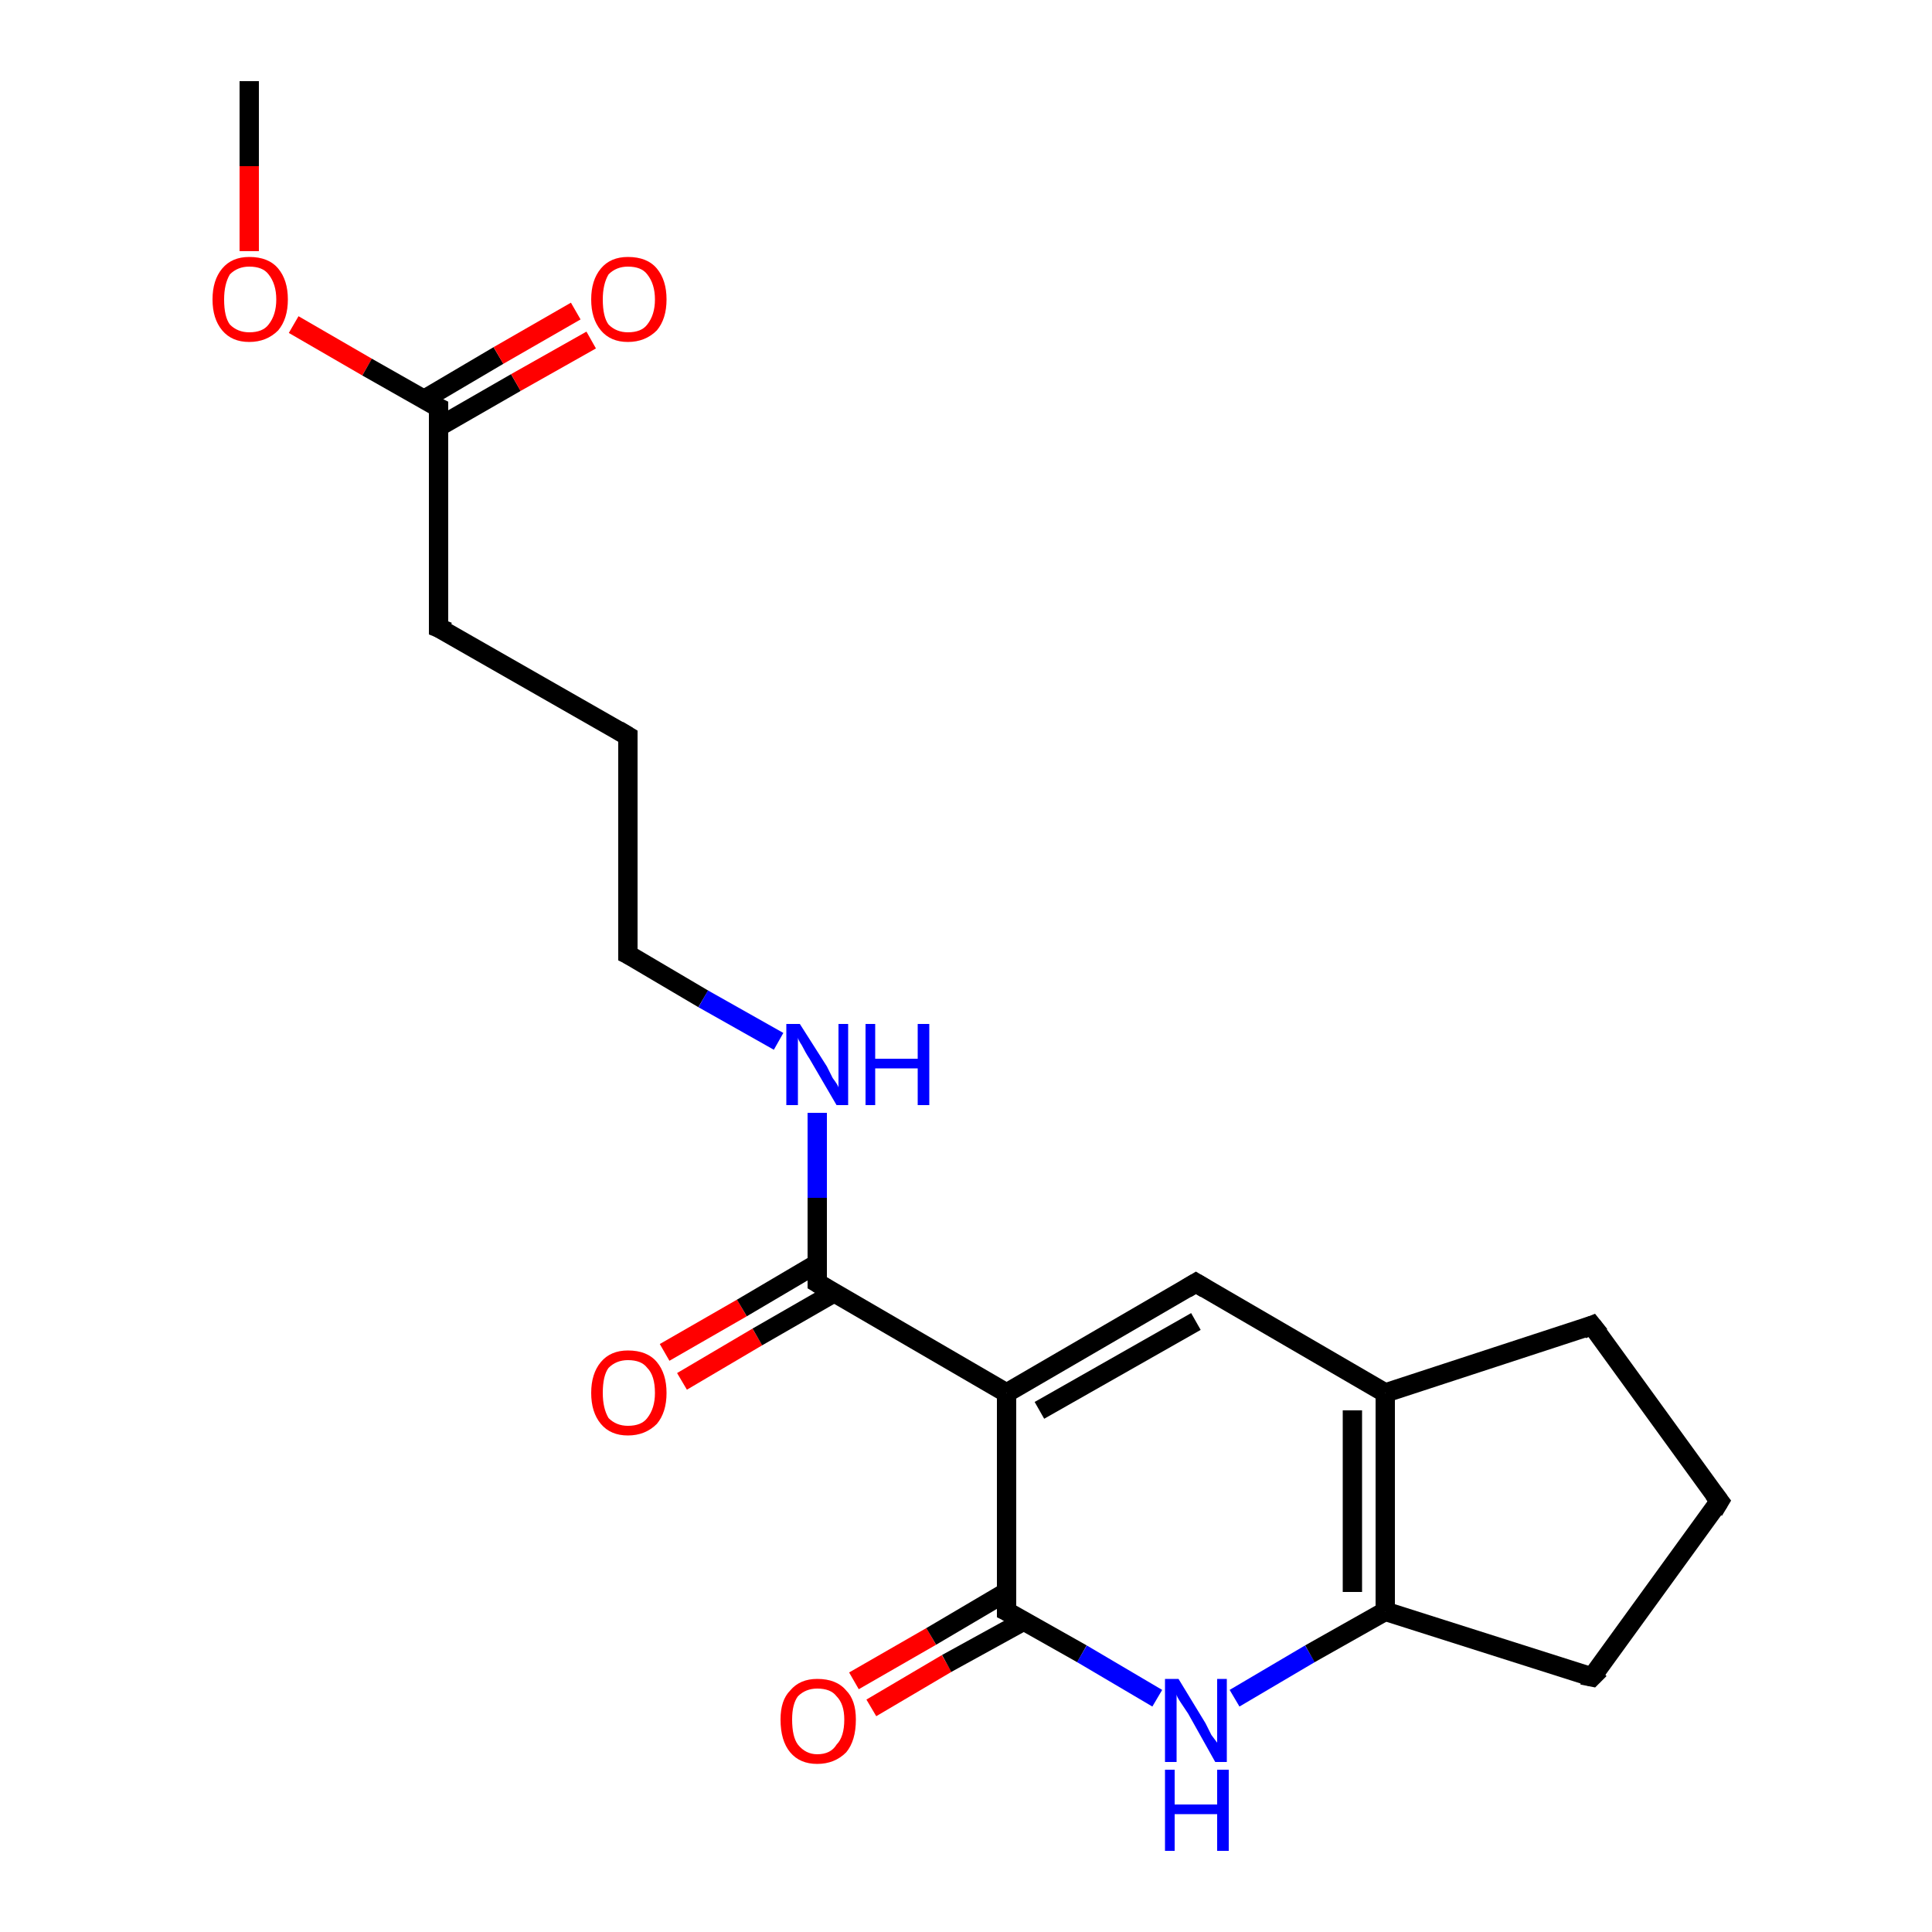 <?xml version='1.0' encoding='iso-8859-1'?>
<svg version='1.1' baseProfile='full'
              xmlns='http://www.w3.org/2000/svg'
                      xmlns:rdkit='http://www.rdkit.org/xml'
                      xmlns:xlink='http://www.w3.org/1999/xlink'
                  xml:space='preserve'
width='100px' height='100px' viewBox='0 0 100 100'>
<!-- END OF HEADER -->
<rect style='opacity:1.0;fill:#FFFFFF;stroke:none' width='100.0' height='100.0' x='0.0' y='0.0'> </rect>
<path class='bond-0 atom-8 atom-2' d='M 32.5,38.1 L 32.5,49.4' style='fill:none;fill-rule:evenodd;stroke:#000000;stroke-width:1.0px;stroke-linecap:butt;stroke-linejoin:miter;stroke-opacity:1' />
<path class='bond-1 atom-8 atom-9' d='M 32.5,38.1 L 22.7,32.5' style='fill:none;fill-rule:evenodd;stroke:#000000;stroke-width:1.0px;stroke-linecap:butt;stroke-linejoin:miter;stroke-opacity:1' />
<path class='bond-2 atom-2 atom-16' d='M 32.5,49.4 L 36.4,51.7' style='fill:none;fill-rule:evenodd;stroke:#000000;stroke-width:1.0px;stroke-linecap:butt;stroke-linejoin:miter;stroke-opacity:1' />
<path class='bond-2 atom-2 atom-16' d='M 36.4,51.7 L 40.3,53.9' style='fill:none;fill-rule:evenodd;stroke:#0000FF;stroke-width:1.0px;stroke-linecap:butt;stroke-linejoin:miter;stroke-opacity:1' />
<path class='bond-3 atom-9 atom-10' d='M 22.7,32.5 L 22.7,21.1' style='fill:none;fill-rule:evenodd;stroke:#000000;stroke-width:1.0px;stroke-linecap:butt;stroke-linejoin:miter;stroke-opacity:1' />
<path class='bond-4 atom-16 atom-0' d='M 42.3,57.6 L 42.3,62.0' style='fill:none;fill-rule:evenodd;stroke:#0000FF;stroke-width:1.0px;stroke-linecap:butt;stroke-linejoin:miter;stroke-opacity:1' />
<path class='bond-4 atom-16 atom-0' d='M 42.3,62.0 L 42.3,66.4' style='fill:none;fill-rule:evenodd;stroke:#000000;stroke-width:1.0px;stroke-linecap:butt;stroke-linejoin:miter;stroke-opacity:1' />
<path class='bond-5 atom-19 atom-10' d='M 15.2,16.8 L 19.0,19.0' style='fill:none;fill-rule:evenodd;stroke:#FF0000;stroke-width:1.0px;stroke-linecap:butt;stroke-linejoin:miter;stroke-opacity:1' />
<path class='bond-5 atom-19 atom-10' d='M 19.0,19.0 L 22.7,21.1' style='fill:none;fill-rule:evenodd;stroke:#000000;stroke-width:1.0px;stroke-linecap:butt;stroke-linejoin:miter;stroke-opacity:1' />
<path class='bond-6 atom-19 atom-11' d='M 12.9,13.0 L 12.9,8.6' style='fill:none;fill-rule:evenodd;stroke:#FF0000;stroke-width:1.0px;stroke-linecap:butt;stroke-linejoin:miter;stroke-opacity:1' />
<path class='bond-6 atom-19 atom-11' d='M 12.9,8.6 L 12.9,4.2' style='fill:none;fill-rule:evenodd;stroke:#000000;stroke-width:1.0px;stroke-linecap:butt;stroke-linejoin:miter;stroke-opacity:1' />
<path class='bond-7 atom-10 atom-18' d='M 22.7,22.1 L 26.7,19.8' style='fill:none;fill-rule:evenodd;stroke:#000000;stroke-width:1.0px;stroke-linecap:butt;stroke-linejoin:miter;stroke-opacity:1' />
<path class='bond-7 atom-10 atom-18' d='M 26.7,19.8 L 30.6,17.6' style='fill:none;fill-rule:evenodd;stroke:#FF0000;stroke-width:1.0px;stroke-linecap:butt;stroke-linejoin:miter;stroke-opacity:1' />
<path class='bond-7 atom-10 atom-18' d='M 21.9,20.7 L 25.8,18.4' style='fill:none;fill-rule:evenodd;stroke:#000000;stroke-width:1.0px;stroke-linecap:butt;stroke-linejoin:miter;stroke-opacity:1' />
<path class='bond-7 atom-10 atom-18' d='M 25.8,18.4 L 29.8,16.1' style='fill:none;fill-rule:evenodd;stroke:#FF0000;stroke-width:1.0px;stroke-linecap:butt;stroke-linejoin:miter;stroke-opacity:1' />
<path class='bond-8 atom-1 atom-0' d='M 34.4,70.0 L 38.4,67.7' style='fill:none;fill-rule:evenodd;stroke:#FF0000;stroke-width:1.0px;stroke-linecap:butt;stroke-linejoin:miter;stroke-opacity:1' />
<path class='bond-8 atom-1 atom-0' d='M 38.4,67.7 L 42.3,65.4' style='fill:none;fill-rule:evenodd;stroke:#000000;stroke-width:1.0px;stroke-linecap:butt;stroke-linejoin:miter;stroke-opacity:1' />
<path class='bond-8 atom-1 atom-0' d='M 35.3,71.5 L 39.2,69.2' style='fill:none;fill-rule:evenodd;stroke:#FF0000;stroke-width:1.0px;stroke-linecap:butt;stroke-linejoin:miter;stroke-opacity:1' />
<path class='bond-8 atom-1 atom-0' d='M 39.2,69.2 L 43.2,66.9' style='fill:none;fill-rule:evenodd;stroke:#000000;stroke-width:1.0px;stroke-linecap:butt;stroke-linejoin:miter;stroke-opacity:1' />
<path class='bond-9 atom-0 atom-12' d='M 42.3,66.4 L 52.1,72.1' style='fill:none;fill-rule:evenodd;stroke:#000000;stroke-width:1.0px;stroke-linecap:butt;stroke-linejoin:miter;stroke-opacity:1' />
<path class='bond-10 atom-17 atom-5' d='M 44.2,87.0 L 48.2,84.7' style='fill:none;fill-rule:evenodd;stroke:#FF0000;stroke-width:1.0px;stroke-linecap:butt;stroke-linejoin:miter;stroke-opacity:1' />
<path class='bond-10 atom-17 atom-5' d='M 48.2,84.7 L 52.1,82.4' style='fill:none;fill-rule:evenodd;stroke:#000000;stroke-width:1.0px;stroke-linecap:butt;stroke-linejoin:miter;stroke-opacity:1' />
<path class='bond-10 atom-17 atom-5' d='M 45.1,88.4 L 49.0,86.1' style='fill:none;fill-rule:evenodd;stroke:#FF0000;stroke-width:1.0px;stroke-linecap:butt;stroke-linejoin:miter;stroke-opacity:1' />
<path class='bond-10 atom-17 atom-5' d='M 49.0,86.1 L 53.0,83.9' style='fill:none;fill-rule:evenodd;stroke:#000000;stroke-width:1.0px;stroke-linecap:butt;stroke-linejoin:miter;stroke-opacity:1' />
<path class='bond-11 atom-12 atom-5' d='M 52.1,72.1 L 52.1,83.4' style='fill:none;fill-rule:evenodd;stroke:#000000;stroke-width:1.0px;stroke-linecap:butt;stroke-linejoin:miter;stroke-opacity:1' />
<path class='bond-12 atom-12 atom-13' d='M 52.1,72.1 L 61.9,66.4' style='fill:none;fill-rule:evenodd;stroke:#000000;stroke-width:1.0px;stroke-linecap:butt;stroke-linejoin:miter;stroke-opacity:1' />
<path class='bond-12 atom-12 atom-13' d='M 53.8,73.0 L 61.9,68.4' style='fill:none;fill-rule:evenodd;stroke:#000000;stroke-width:1.0px;stroke-linecap:butt;stroke-linejoin:miter;stroke-opacity:1' />
<path class='bond-13 atom-5 atom-15' d='M 52.1,83.4 L 56.0,85.6' style='fill:none;fill-rule:evenodd;stroke:#000000;stroke-width:1.0px;stroke-linecap:butt;stroke-linejoin:miter;stroke-opacity:1' />
<path class='bond-13 atom-5 atom-15' d='M 56.0,85.6 L 59.9,87.9' style='fill:none;fill-rule:evenodd;stroke:#0000FF;stroke-width:1.0px;stroke-linecap:butt;stroke-linejoin:miter;stroke-opacity:1' />
<path class='bond-14 atom-13 atom-14' d='M 61.9,66.4 L 71.7,72.1' style='fill:none;fill-rule:evenodd;stroke:#000000;stroke-width:1.0px;stroke-linecap:butt;stroke-linejoin:miter;stroke-opacity:1' />
<path class='bond-15 atom-15 atom-3' d='M 63.9,87.9 L 67.8,85.6' style='fill:none;fill-rule:evenodd;stroke:#0000FF;stroke-width:1.0px;stroke-linecap:butt;stroke-linejoin:miter;stroke-opacity:1' />
<path class='bond-15 atom-15 atom-3' d='M 67.8,85.6 L 71.7,83.4' style='fill:none;fill-rule:evenodd;stroke:#000000;stroke-width:1.0px;stroke-linecap:butt;stroke-linejoin:miter;stroke-opacity:1' />
<path class='bond-16 atom-14 atom-3' d='M 71.7,72.1 L 71.7,83.4' style='fill:none;fill-rule:evenodd;stroke:#000000;stroke-width:1.0px;stroke-linecap:butt;stroke-linejoin:miter;stroke-opacity:1' />
<path class='bond-16 atom-14 atom-3' d='M 70.0,73.0 L 70.0,82.4' style='fill:none;fill-rule:evenodd;stroke:#000000;stroke-width:1.0px;stroke-linecap:butt;stroke-linejoin:miter;stroke-opacity:1' />
<path class='bond-17 atom-14 atom-4' d='M 71.7,72.1 L 82.4,68.6' style='fill:none;fill-rule:evenodd;stroke:#000000;stroke-width:1.0px;stroke-linecap:butt;stroke-linejoin:miter;stroke-opacity:1' />
<path class='bond-18 atom-3 atom-7' d='M 71.7,83.4 L 82.4,86.8' style='fill:none;fill-rule:evenodd;stroke:#000000;stroke-width:1.0px;stroke-linecap:butt;stroke-linejoin:miter;stroke-opacity:1' />
<path class='bond-19 atom-4 atom-6' d='M 82.4,68.6 L 89.0,77.7' style='fill:none;fill-rule:evenodd;stroke:#000000;stroke-width:1.0px;stroke-linecap:butt;stroke-linejoin:miter;stroke-opacity:1' />
<path class='bond-20 atom-7 atom-6' d='M 82.4,86.8 L 89.0,77.7' style='fill:none;fill-rule:evenodd;stroke:#000000;stroke-width:1.0px;stroke-linecap:butt;stroke-linejoin:miter;stroke-opacity:1' />
<path d='M 42.3,66.2 L 42.3,66.4 L 42.8,66.7' style='fill:none;stroke:#000000;stroke-width:1.0px;stroke-linecap:butt;stroke-linejoin:miter;stroke-opacity:1;' />
<path d='M 32.5,48.9 L 32.5,49.4 L 32.7,49.5' style='fill:none;stroke:#000000;stroke-width:1.0px;stroke-linecap:butt;stroke-linejoin:miter;stroke-opacity:1;' />
<path d='M 81.9,68.8 L 82.4,68.6 L 82.8,69.1' style='fill:none;stroke:#000000;stroke-width:1.0px;stroke-linecap:butt;stroke-linejoin:miter;stroke-opacity:1;' />
<path d='M 52.1,82.8 L 52.1,83.4 L 52.3,83.5' style='fill:none;stroke:#000000;stroke-width:1.0px;stroke-linecap:butt;stroke-linejoin:miter;stroke-opacity:1;' />
<path d='M 88.7,77.3 L 89.0,77.7 L 88.7,78.2' style='fill:none;stroke:#000000;stroke-width:1.0px;stroke-linecap:butt;stroke-linejoin:miter;stroke-opacity:1;' />
<path d='M 81.9,86.7 L 82.4,86.8 L 82.8,86.4' style='fill:none;stroke:#000000;stroke-width:1.0px;stroke-linecap:butt;stroke-linejoin:miter;stroke-opacity:1;' />
<path d='M 32.5,38.7 L 32.5,38.1 L 32.0,37.8' style='fill:none;stroke:#000000;stroke-width:1.0px;stroke-linecap:butt;stroke-linejoin:miter;stroke-opacity:1;' />
<path d='M 23.2,32.7 L 22.7,32.5 L 22.7,31.9' style='fill:none;stroke:#000000;stroke-width:1.0px;stroke-linecap:butt;stroke-linejoin:miter;stroke-opacity:1;' />
<path d='M 22.7,21.7 L 22.7,21.1 L 22.5,21.0' style='fill:none;stroke:#000000;stroke-width:1.0px;stroke-linecap:butt;stroke-linejoin:miter;stroke-opacity:1;' />
<path d='M 61.4,66.7 L 61.9,66.4 L 62.4,66.7' style='fill:none;stroke:#000000;stroke-width:1.0px;stroke-linecap:butt;stroke-linejoin:miter;stroke-opacity:1;' />
<path class='atom-1' d='M 30.6 72.1
Q 30.6 71.1, 31.1 70.5
Q 31.6 69.9, 32.5 69.9
Q 33.5 69.9, 34.0 70.5
Q 34.5 71.1, 34.5 72.1
Q 34.5 73.1, 34.0 73.7
Q 33.4 74.3, 32.5 74.3
Q 31.6 74.3, 31.1 73.7
Q 30.6 73.1, 30.6 72.1
M 32.5 73.8
Q 33.2 73.8, 33.5 73.4
Q 33.9 72.9, 33.9 72.1
Q 33.9 71.2, 33.5 70.8
Q 33.2 70.4, 32.5 70.4
Q 31.9 70.4, 31.5 70.8
Q 31.2 71.2, 31.2 72.1
Q 31.2 72.9, 31.5 73.4
Q 31.9 73.8, 32.5 73.8
' fill='#FF0000'/>
<path class='atom-15' d='M 61.0 86.9
L 62.4 89.2
Q 62.5 89.4, 62.7 89.8
Q 63.0 90.2, 63.0 90.2
L 63.0 86.9
L 63.5 86.9
L 63.5 91.2
L 62.9 91.2
L 61.5 88.7
Q 61.3 88.4, 61.1 88.1
Q 60.9 87.8, 60.9 87.7
L 60.9 91.2
L 60.3 91.2
L 60.3 86.9
L 61.0 86.9
' fill='#0000FF'/>
<path class='atom-15' d='M 60.3 91.6
L 60.8 91.6
L 60.8 93.4
L 63.0 93.4
L 63.0 91.6
L 63.6 91.6
L 63.6 95.8
L 63.0 95.8
L 63.0 93.9
L 60.8 93.9
L 60.8 95.8
L 60.3 95.8
L 60.3 91.6
' fill='#0000FF'/>
<path class='atom-16' d='M 41.4 53.0
L 42.8 55.2
Q 42.9 55.4, 43.1 55.8
Q 43.4 56.2, 43.4 56.3
L 43.4 53.0
L 43.9 53.0
L 43.9 57.2
L 43.3 57.2
L 41.9 54.8
Q 41.7 54.5, 41.5 54.1
Q 41.3 53.8, 41.3 53.7
L 41.3 57.2
L 40.7 57.2
L 40.7 53.0
L 41.4 53.0
' fill='#0000FF'/>
<path class='atom-16' d='M 44.8 53.0
L 45.3 53.0
L 45.3 54.8
L 47.5 54.8
L 47.5 53.0
L 48.1 53.0
L 48.1 57.2
L 47.5 57.2
L 47.5 55.3
L 45.3 55.3
L 45.3 57.2
L 44.8 57.2
L 44.8 53.0
' fill='#0000FF'/>
<path class='atom-17' d='M 40.4 89.0
Q 40.4 88.0, 40.9 87.5
Q 41.4 86.9, 42.3 86.9
Q 43.3 86.9, 43.8 87.5
Q 44.3 88.0, 44.3 89.0
Q 44.3 90.1, 43.8 90.7
Q 43.2 91.3, 42.3 91.3
Q 41.4 91.3, 40.9 90.7
Q 40.4 90.1, 40.4 89.0
M 42.3 90.8
Q 43.0 90.8, 43.3 90.3
Q 43.7 89.9, 43.7 89.0
Q 43.7 88.2, 43.3 87.8
Q 43.0 87.4, 42.3 87.4
Q 41.7 87.4, 41.3 87.8
Q 41.0 88.2, 41.0 89.0
Q 41.0 89.9, 41.3 90.3
Q 41.7 90.8, 42.3 90.8
' fill='#FF0000'/>
<path class='atom-18' d='M 30.6 15.5
Q 30.6 14.5, 31.1 13.9
Q 31.6 13.3, 32.5 13.3
Q 33.5 13.3, 34.0 13.9
Q 34.5 14.5, 34.5 15.5
Q 34.5 16.5, 34.0 17.1
Q 33.4 17.7, 32.5 17.7
Q 31.6 17.7, 31.1 17.1
Q 30.6 16.5, 30.6 15.5
M 32.5 17.2
Q 33.2 17.2, 33.5 16.8
Q 33.9 16.3, 33.9 15.5
Q 33.9 14.7, 33.5 14.2
Q 33.2 13.8, 32.5 13.8
Q 31.9 13.8, 31.5 14.2
Q 31.2 14.7, 31.2 15.5
Q 31.2 16.4, 31.5 16.8
Q 31.9 17.2, 32.5 17.2
' fill='#FF0000'/>
<path class='atom-19' d='M 11.0 15.5
Q 11.0 14.5, 11.5 13.9
Q 12.0 13.3, 12.9 13.3
Q 13.9 13.3, 14.4 13.9
Q 14.9 14.5, 14.9 15.5
Q 14.9 16.5, 14.4 17.1
Q 13.8 17.7, 12.9 17.7
Q 12.0 17.7, 11.5 17.1
Q 11.0 16.5, 11.0 15.5
M 12.9 17.2
Q 13.6 17.2, 13.9 16.8
Q 14.3 16.3, 14.3 15.5
Q 14.3 14.7, 13.9 14.2
Q 13.6 13.8, 12.9 13.8
Q 12.3 13.8, 11.9 14.2
Q 11.6 14.7, 11.6 15.5
Q 11.6 16.4, 11.9 16.8
Q 12.3 17.2, 12.9 17.2
' fill='#FF0000'/>
</svg>
